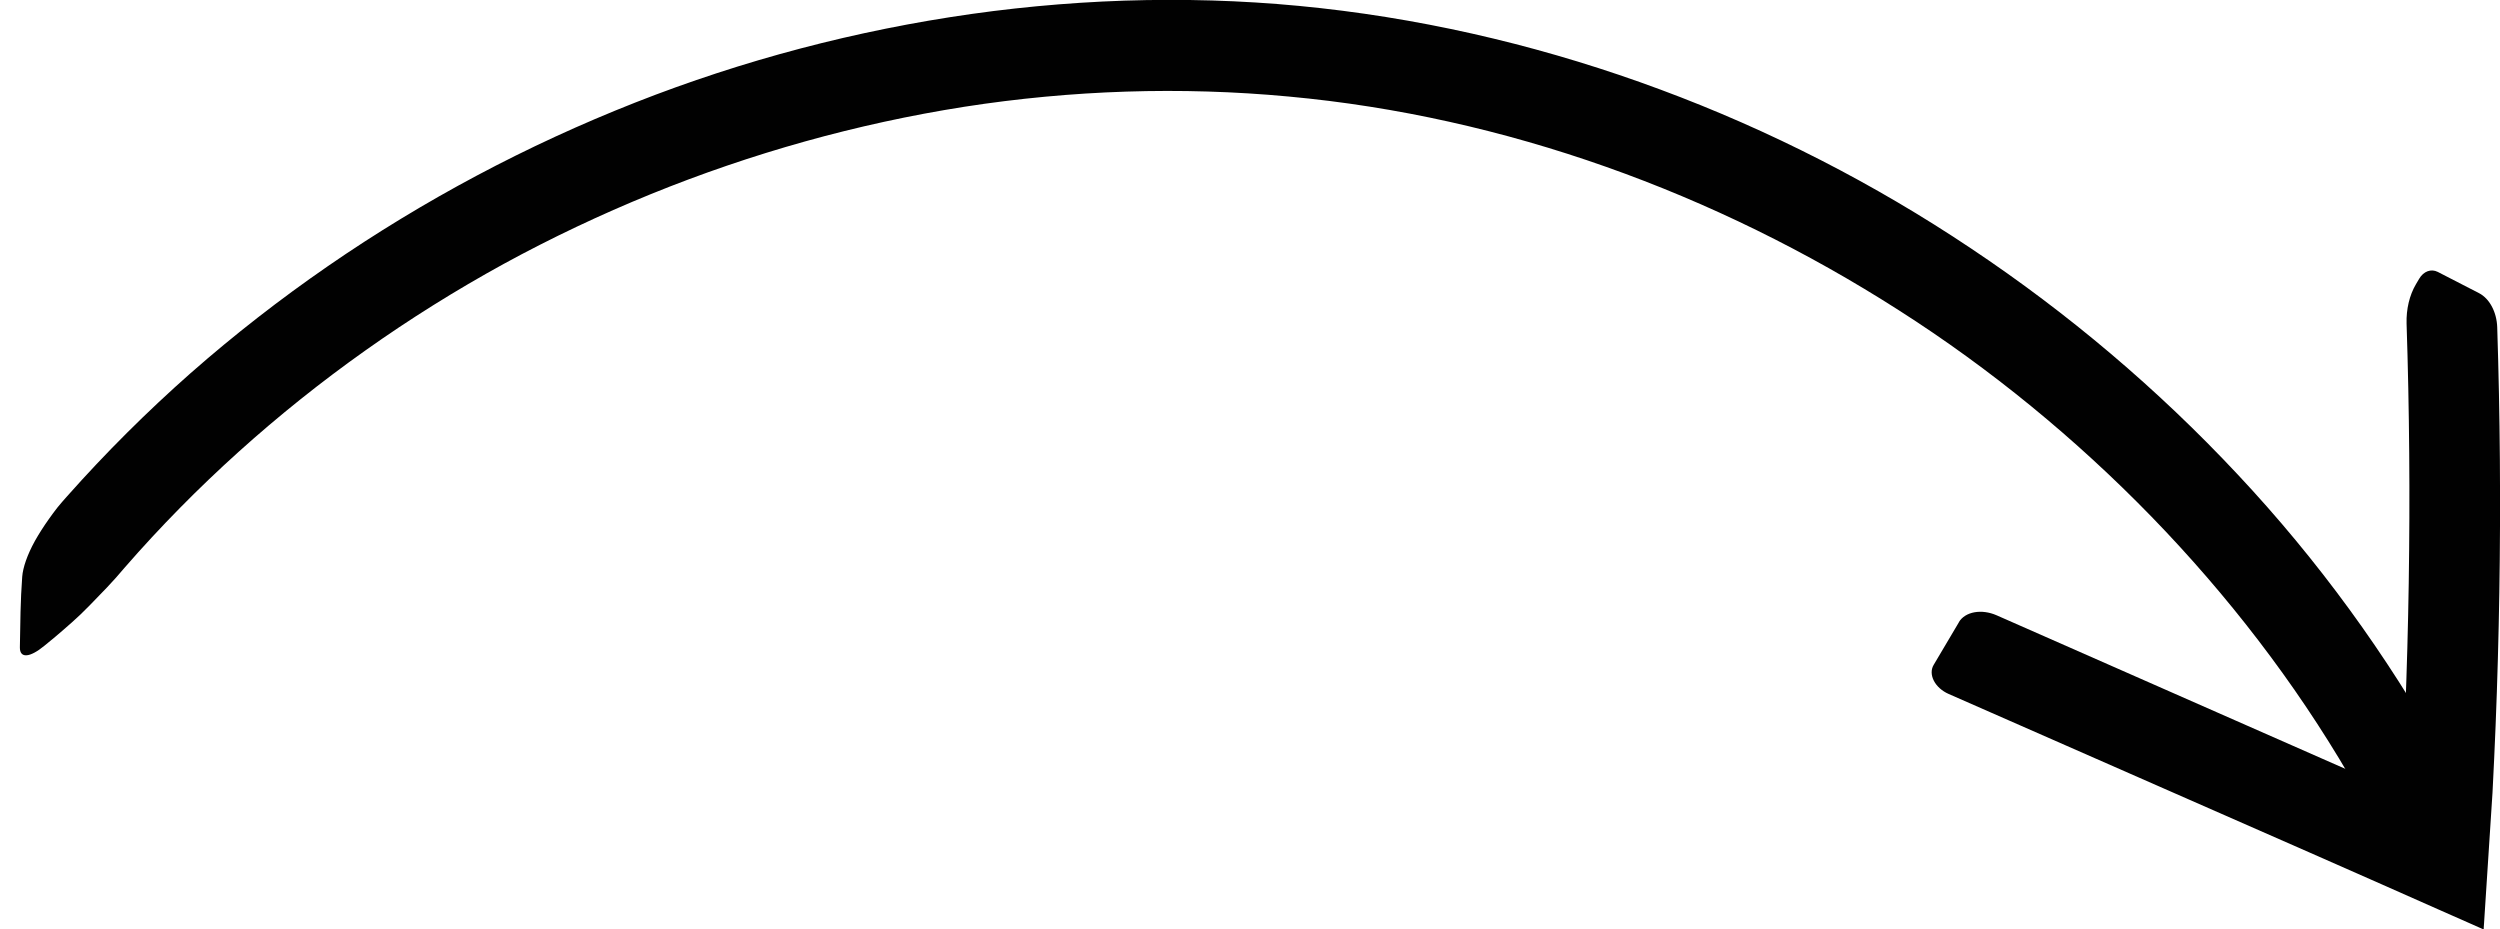 <?xml version="1.0" encoding="UTF-8"?>
<svg id="_Слой_2" data-name="Слой 2" xmlns="http://www.w3.org/2000/svg" viewBox="0 0 450.37 167.44">
  <defs>
    <style>
      .cls-1 {
        fill: #010101;
        mix-blend-mode: multiply;
      }

      .cls-2 {
        isolation: isolate;
      }
    </style>
  </defs>
  <g id="Layer_1" data-name="Layer 1">
    <g class="cls-2">
      <path class="cls-1" d="M433.52,150.58c-1.13.21-2.78-.88-4.56-2.83-1.82-1.94-3.85-4.71-5.7-7.94-9.89-16.95-21.97-32.61-35.64-46.7-13.69-14.08-28.98-26.64-45.54-37.21-33.06-21.17-70.99-34.93-109.93-38.51-19.44-1.82-39.13-1.16-58.46,1.85-19.33,3.04-38.31,8.36-56.44,15.73-9.07,3.69-17.93,7.89-26.52,12.58-8.58,4.71-16.89,9.9-24.86,15.55-15.95,11.3-30.59,24.43-43.39,39.13-1.03,1.23-2.09,2.42-3.17,3.56-1.09,1.13-2.16,2.24-3.2,3.31-2.07,2.15-4.26,4-6.18,5.64l-1.92,1.58c-2.65,2.19-4.46,2.33-4.43.29.07-4.15.1-8.47.42-12.71.12-1.62.89-3.93,2.3-6.47.71-1.26,1.56-2.6,2.53-3.96.48-.68.99-1.37,1.53-2.06.55-.68,1.14-1.35,1.74-2.02,6.95-7.83,14.39-15.24,22.24-22.17,7.86-6.91,16.14-13.35,24.75-19.29,17.23-11.88,35.83-21.77,55.31-29.44,19.48-7.67,39.89-13.04,60.66-15.98,20.77-2.92,41.96-3.38,62.89-1.04,20.92,2.34,41.49,7.35,61.18,14.67,19.7,7.31,38.52,16.95,55.97,28.63,17.47,11.66,33.62,25.32,48,40.69,14.4,15.35,26.91,32.5,37.17,50.96,1.71,2.98,2.83,6.11,3.27,8.5.44,2.39.12,3.83-.86,4-3.06.52-6.11,1.07-9.14,1.65Z"/>
    </g>
    <g class="cls-2">
      <path class="cls-1" d="M352.88,112.09c1.13-1.91,4.09-2.44,6.82-1.24l43.19,19.02,21.6,9.51,5.4,2.38,1.35.59.33.14h.04s.07.04.07.04l.28.1.51.18.23.08c.01-.08,0-.2,0-.29v-.63s0-.36,0-.36v-.17s.06-1.32.06-1.32c.2-3.89.37-7.79.53-11.69.3-7.79.52-15.59.64-23.38.24-15.59.12-31.19-.39-46.77-.07-2.57.51-5.08,1.69-7.08l.58-.98c.79-1.35,2.15-1.85,3.36-1.23l7.42,3.82c1.9.98,3.19,3.41,3.28,6.15.51,15.93.64,31.87.38,47.81-.13,7.97-.35,15.94-.67,23.91l-.26,5.97-.3,6.14-1.44,22.22-.09,1.41-.05.71v.18s-.02.09-.02.09c0,.04-.01.05-.04.02l-.32-.14-2.55-1.13-5.12-2.26-10.31-4.57-12.88-5.68-21.72-9.54-43.45-19.09c-1.18-.52-2.14-1.38-2.65-2.37-.51-.99-.53-2.03-.04-2.85l4.56-7.7Z"/>
    </g>
  </g>
</svg>